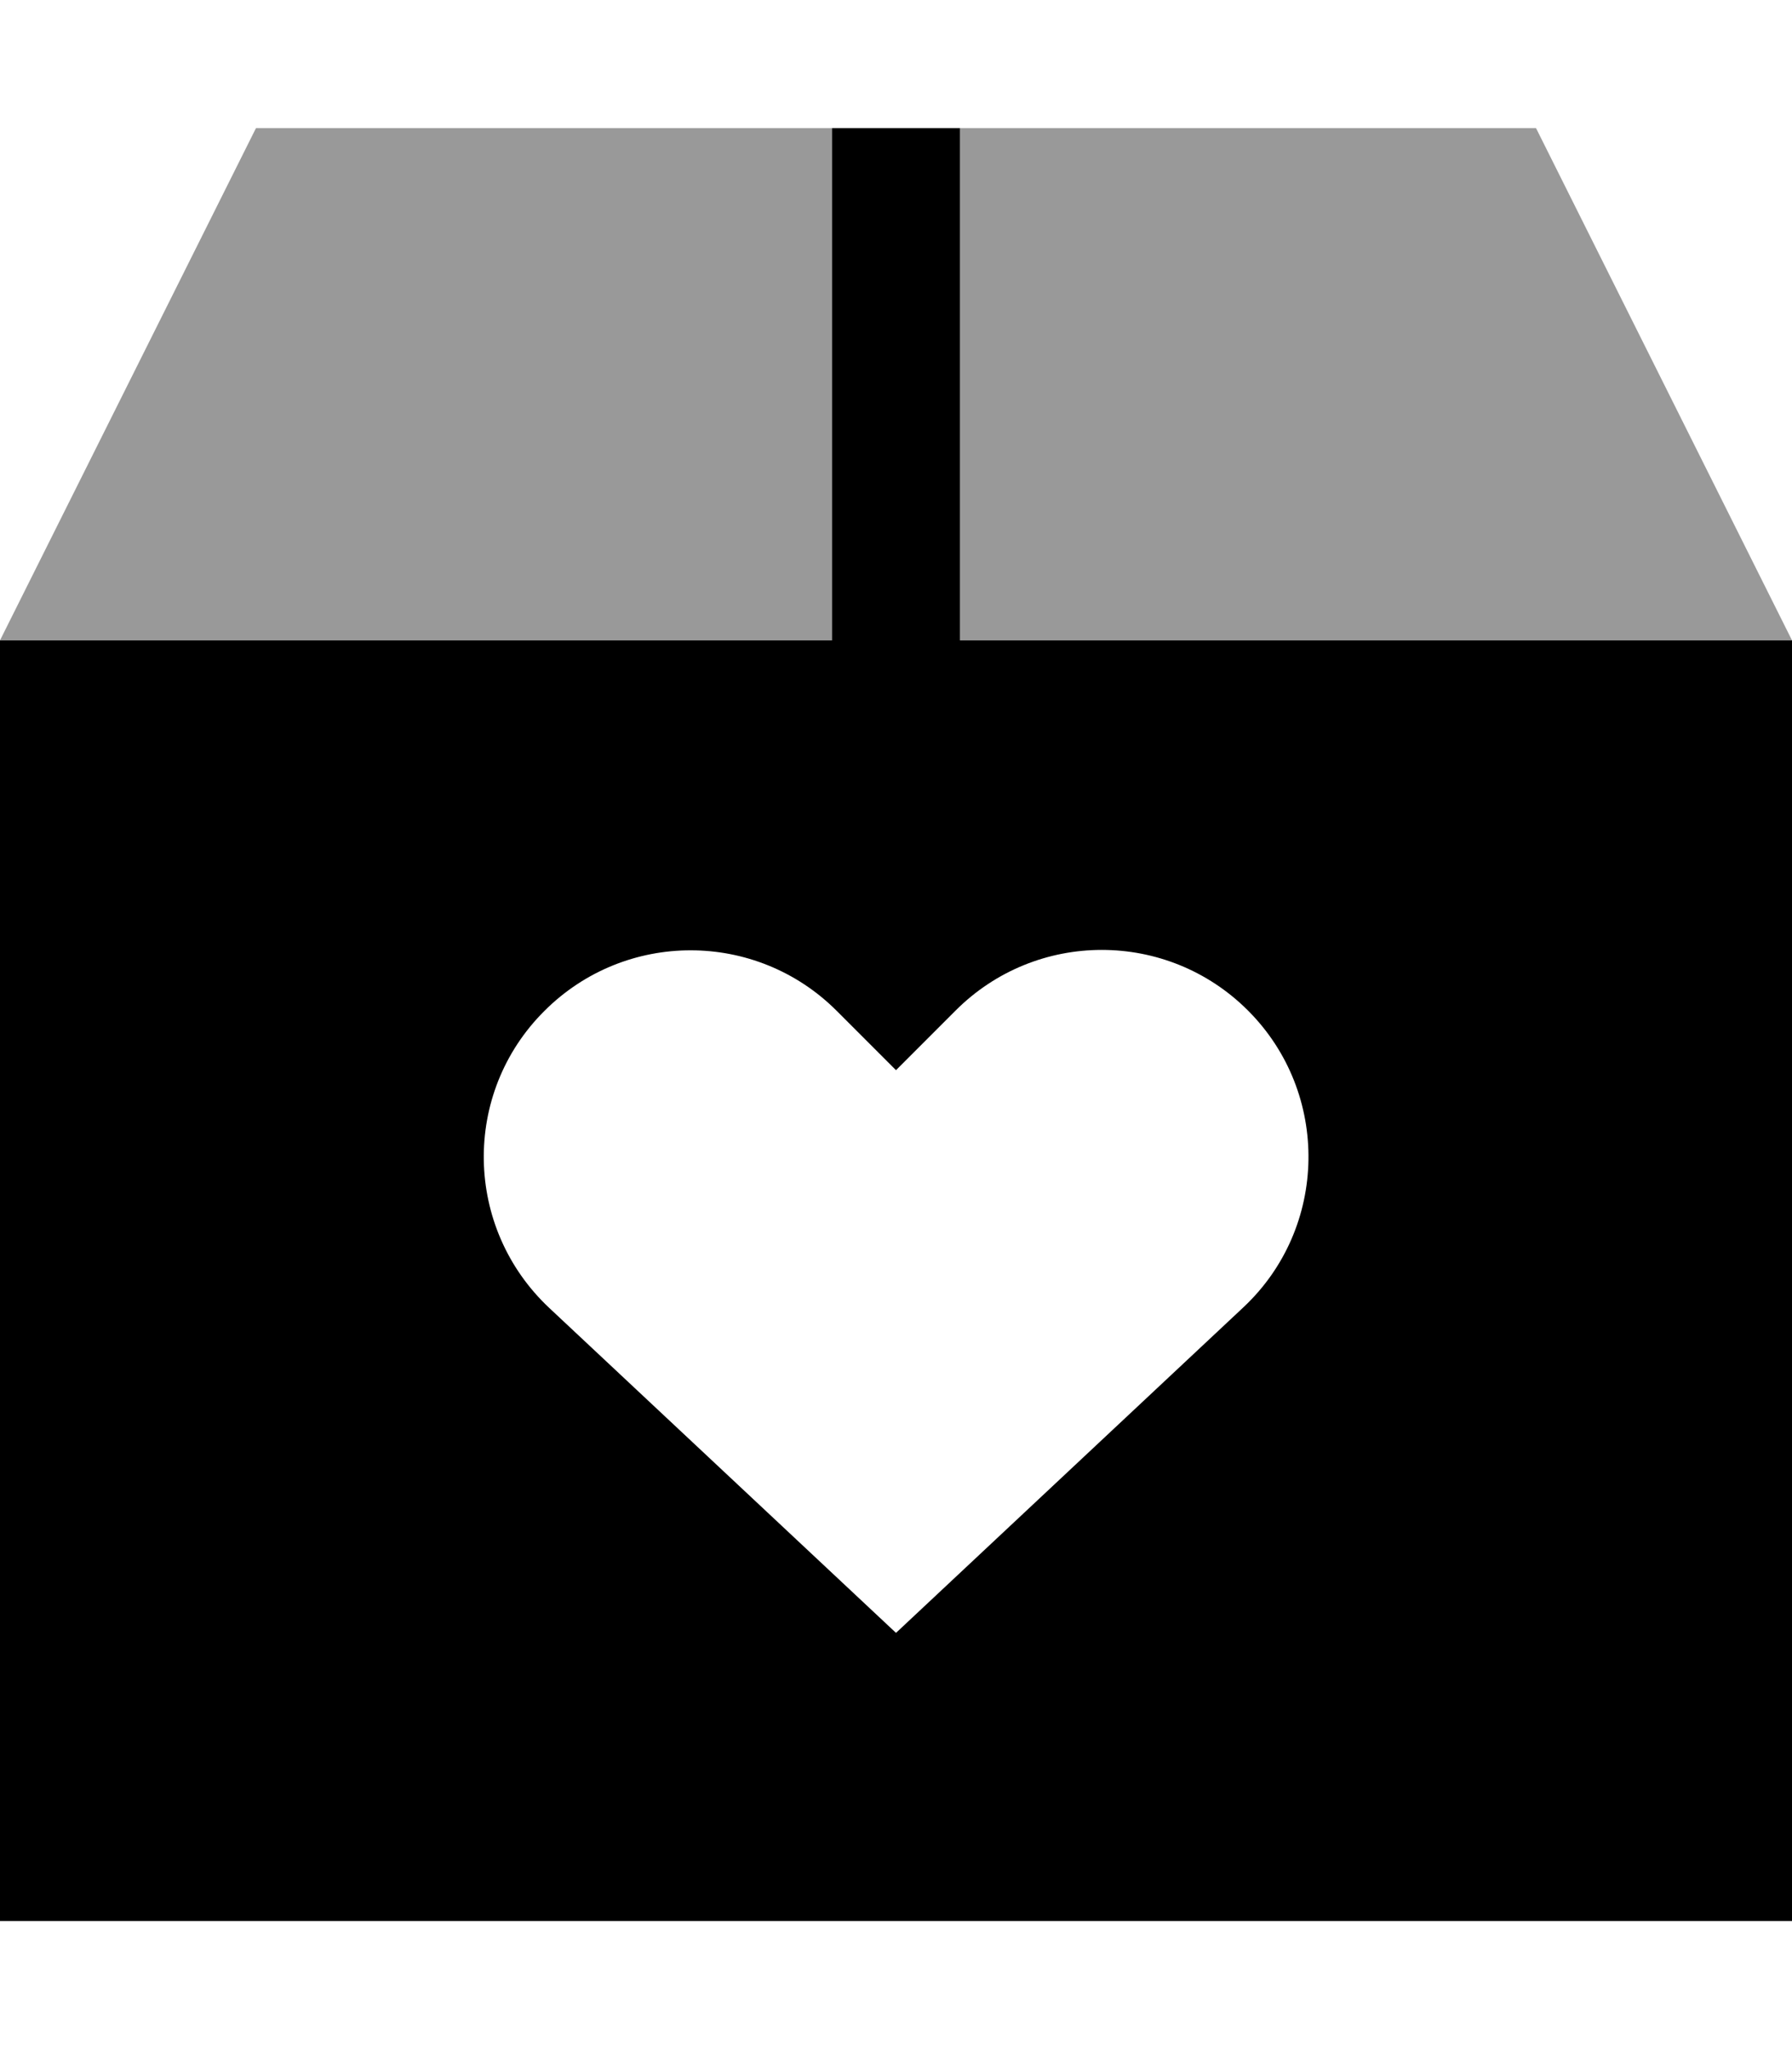 <svg xmlns="http://www.w3.org/2000/svg" viewBox="0 0 448 512"><!--! Font Awesome Pro 6.7.2 by @fontawesome - https://fontawesome.com License - https://fontawesome.com/license (Commercial License) Copyright 2024 Fonticons, Inc. --><defs><style>.fa-secondary{opacity:.4}</style></defs><path class="fa-secondary" d="M0 160l208 0 0-128L64 32 0 160zM240 32l0 128 208 0L384 32 240 32z"/><path class="fa-primary" d="M448 160l-208 0 0-128-32 0 0 128L0 160 0 480l448 0 0-320zM224 408l-86.7-81.2c-21.3-20-21.9-53.6-1.2-74.2c20.2-20.2 52.9-20.2 73.1 0L224 267.4l14.9-14.9c20.2-20.2 52.9-20.2 73.1 0c20.6 20.6 20.1 54.3-1.2 74.2L224 408z"/></svg>